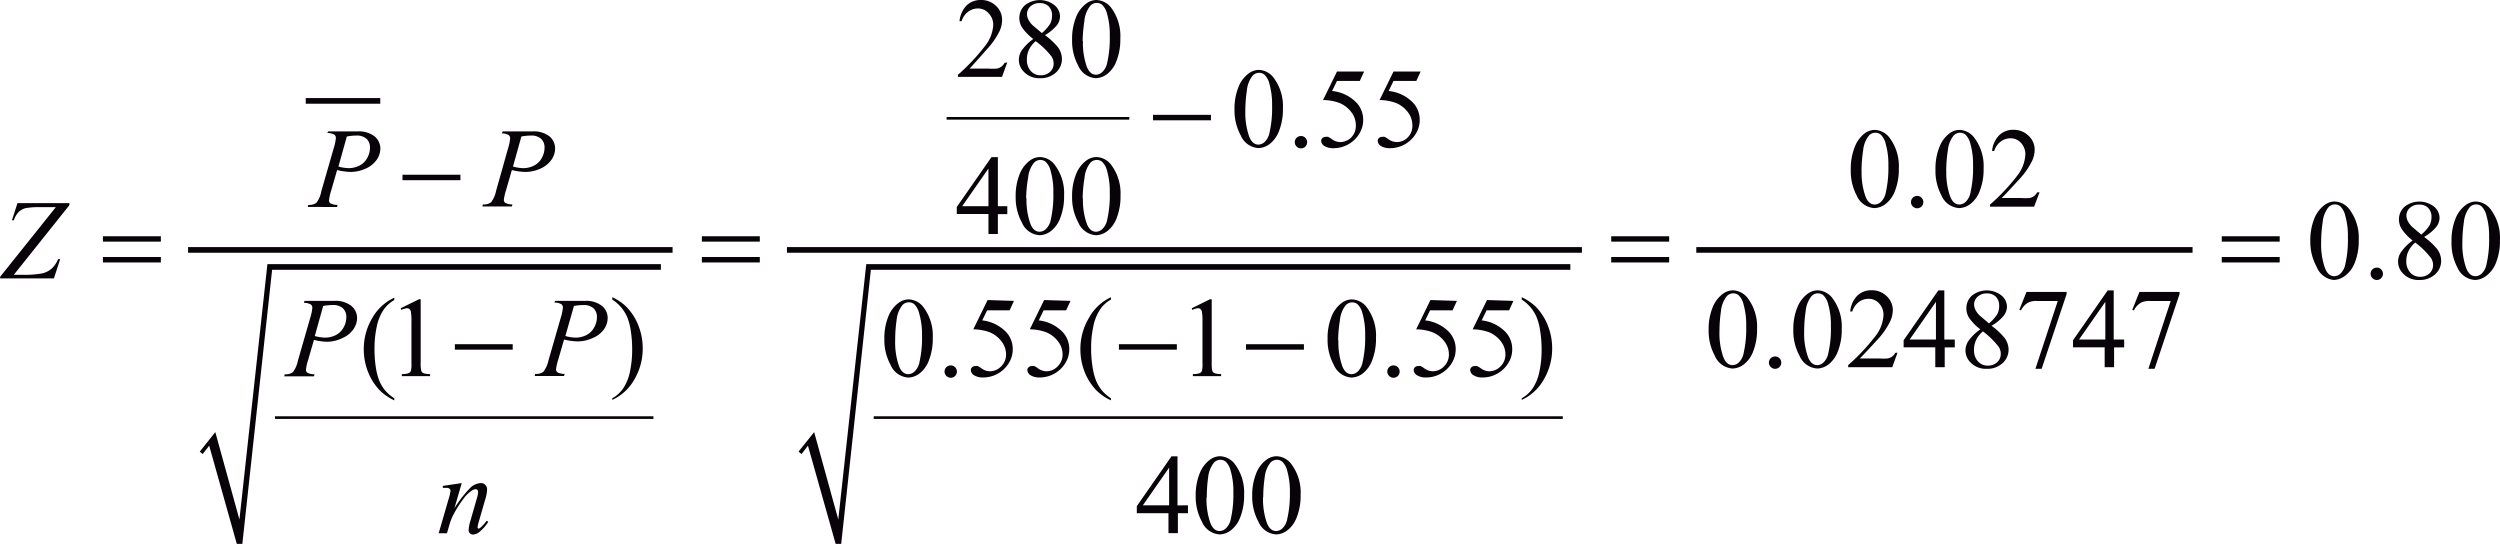 <svg id="Capa_1" data-name="Capa 1" xmlns="http://www.w3.org/2000/svg" xmlns:xlink="http://www.w3.org/1999/xlink" width="93.61mm" height="20.36mm" viewBox="0 0 265.35 57.72"><defs><style>.cls-1,.cls-4,.cls-5,.cls-6{fill:none;}.cls-2{clip-path:url(#clip-path);}.cls-3{clip-path:url(#clip-path-2);}.cls-4,.cls-5,.cls-6{stroke:#070308;stroke-linecap:square;stroke-miterlimit:10;}.cls-4{stroke-width:0.6px;}.cls-5{stroke-width:0.28px;}.cls-6{stroke-width:0;}.cls-7,.cls-8{fill:#070308;}.cls-7{fill-rule:evenodd;}</style><clipPath id="clip-path" transform="translate(-2.09 -3.72)"><rect class="cls-1" x="0.01" width="270" height="63.72"/></clipPath><clipPath id="clip-path-2" transform="translate(-2.09 -3.72)"><polygon class="cls-1" points="0.12 63.46 269.87 63.46 269.87 0.06 0.12 0.06 0.12 63.46 0.12 63.46"/></clipPath></defs><title>retro2_2</title><g class="cls-3"><line class="cls-4" x1="32.74" y1="10.71" x2="40.05" y2="10.71"/><line class="cls-5" x1="29.31" y1="44.33" x2="69.21" y2="44.33"/><line class="cls-6" x1="21.34" y1="48.07" x2="22.5" y2="46.59"/><line class="cls-6" x1="22.5" y1="46.59" x2="25.4" y2="57.72"/><line class="cls-6" x1="25.4" y1="57.72" x2="28.62" y2="28.32"/><line class="cls-6" x1="28.62" y1="28.32" x2="70.14" y2="28.32"/><polygon class="cls-7" points="21.19 47.94 22.84 45.87 25.4 55.15 28.37 28.04 70.14 28.04 70.14 28.64 28.87 28.64 25.71 57.73 25.12 57.73 22.19 47.31 21.5 48.2 21.19 47.94"/><line class="cls-4" x1="20.25" y1="26.53" x2="71.08" y2="26.53"/><line class="cls-5" x1="100.61" y1="12.56" x2="119.72" y2="12.56"/><line class="cls-5" x1="92.87" y1="44.33" x2="165.74" y2="44.33"/><line class="cls-6" x1="84.91" y1="48.07" x2="86.07" y2="46.59"/><line class="cls-6" x1="86.07" y1="46.59" x2="88.97" y2="57.72"/><line class="cls-6" x1="88.97" y1="57.72" x2="92.18" y2="28.32"/><line class="cls-6" x1="92.18" y1="28.32" x2="166.68" y2="28.32"/><polygon class="cls-7" points="84.75 47.94 86.41 45.87 88.97 55.15 91.94 28.04 166.68 28.04 166.68 28.64 92.43 28.64 89.28 57.73 88.69 57.73 85.75 47.31 85.07 48.2 84.75 47.94"/><line class="cls-4" x1="83.82" y1="26.53" x2="167.61" y2="26.53"/><line class="cls-4" x1="180.35" y1="26.53" x2="232.43" y2="26.53"/><path class="cls-8" d="M109,10.34l-.56,1.54h-4.68v-.22a21.24,21.24,0,0,0,2.91-3.1,3.94,3.94,0,0,0,.84-2.2A1.74,1.74,0,0,0,107,5.11a1.47,1.47,0,0,0-1.11-.49,1.72,1.72,0,0,0-1.05.35,2,2,0,0,0-.69,1h-.22a2.75,2.75,0,0,1,.75-1.67,2.09,2.09,0,0,1,1.51-.58,2.23,2.23,0,0,1,1.61.62,2,2,0,0,1,.65,1.47A2.87,2.87,0,0,1,108.19,7a8,8,0,0,1-1.4,2Q105.33,10.66,105,11H107a5.66,5.66,0,0,0,.89,0,1.15,1.15,0,0,0,.46-.19,1.26,1.26,0,0,0,.36-.41Z" transform="translate(-2.09 -3.72)"/><path class="cls-8" d="M111.76,7.86a5.51,5.51,0,0,1-1.21-1.25,1.93,1.93,0,0,1-.27-1,1.78,1.78,0,0,1,.6-1.34,2.53,2.53,0,0,1,3.13,0,1.57,1.57,0,0,1,.59,1.2,1.63,1.63,0,0,1-.32.91A4.61,4.61,0,0,1,113,7.45a7.5,7.5,0,0,1,1.36,1.26,2.1,2.1,0,0,1,.44,1.27,1.91,1.91,0,0,1-.64,1.44,2.35,2.35,0,0,1-1.67.6,2.23,2.23,0,0,1-1.76-.71,1.78,1.78,0,0,1-.15-2.3A5.11,5.11,0,0,1,111.76,7.86Zm.27.22a2.76,2.76,0,0,0-.72.9,2.4,2.4,0,0,0-.23,1.05,1.75,1.75,0,0,0,.41,1.22,1.35,1.35,0,0,0,1.05.46,1.41,1.41,0,0,0,1-.36,1.16,1.16,0,0,0,.38-.87,1.35,1.35,0,0,0-.22-.76A8.41,8.41,0,0,0,112,8.08Zm.64-.85a4.19,4.19,0,0,0,.89-1,1.81,1.81,0,0,0,.19-.83,1.32,1.32,0,0,0-.35-1,1.26,1.26,0,0,0-.94-.35,1.37,1.37,0,0,0-1,.35,1.08,1.08,0,0,0-.37.81,1.35,1.35,0,0,0,.16.61,2.18,2.18,0,0,0,.44.58Z" transform="translate(-2.09 -3.72)"/><path class="cls-8" d="M115.88,7.93a6.13,6.13,0,0,1,.41-2.36,3.29,3.29,0,0,1,1.09-1.47,1.83,1.83,0,0,1,1.09-.38,2.07,2.07,0,0,1,1.64.94A5,5,0,0,1,121,7.81a6.24,6.24,0,0,1-.4,2.36,3.13,3.13,0,0,1-1,1.41,2.07,2.07,0,0,1-1.19.44,2.19,2.19,0,0,1-1.89-1.35A5.52,5.52,0,0,1,115.88,7.93Zm1.15.15a7.58,7.58,0,0,0,.4,2.69q.33.88,1,.88a1,1,0,0,0,.66-.29,1.82,1.82,0,0,0,.52-1,11.72,11.72,0,0,0,.27-2.86,7.87,7.87,0,0,0-.28-2.28,2,2,0,0,0-.54-1,.89.89,0,0,0-.58-.19.92.92,0,0,0-.71.36A3,3,0,0,0,117.18,6,14.4,14.4,0,0,0,117,8.08Z" transform="translate(-2.09 -3.72)"/><path class="cls-8" d="M133.12,15.35a6.13,6.13,0,0,1,.41-2.36,3.29,3.29,0,0,1,1.09-1.47,1.83,1.83,0,0,1,1.09-.38,2.07,2.07,0,0,1,1.64.94,5,5,0,0,1,.91,3.15,6.24,6.24,0,0,1-.4,2.36,3.13,3.13,0,0,1-1,1.41,2.07,2.07,0,0,1-1.19.44,2.19,2.19,0,0,1-1.89-1.35A5.52,5.52,0,0,1,133.12,15.35Zm1.15.15a7.58,7.58,0,0,0,.4,2.69q.33.88,1,.88a1,1,0,0,0,.66-.29,1.83,1.83,0,0,0,.51-1,11.72,11.72,0,0,0,.27-2.86,7.87,7.87,0,0,0-.28-2.28,2,2,0,0,0-.54-1,.89.89,0,0,0-.58-.19.92.92,0,0,0-.71.36,3,3,0,0,0-.57,1.54A14.4,14.4,0,0,0,134.27,15.5Z" transform="translate(-2.09 -3.72)"/><path class="cls-8" d="M140.18,18.16a.62.62,0,0,1,.46.19.66.66,0,0,1,0,.93.65.65,0,0,1-.92,0,.65.65,0,0,1,.46-1.12Z" transform="translate(-2.09 -3.72)"/><path class="cls-8" d="M146.88,11.31l-.46,1H144l-.52,1.07A4.17,4.17,0,0,1,146,14.55a2.62,2.62,0,0,1,.78,1.89,2.69,2.69,0,0,1-.25,1.17,3.13,3.13,0,0,1-.64.91,3.27,3.27,0,0,1-.86.61,3.16,3.16,0,0,1-1.38.32,1.75,1.75,0,0,1-1-.24.68.68,0,0,1-.33-.54.39.39,0,0,1,.13-.29.48.48,0,0,1,.34-.13.7.7,0,0,1,.27,0,2.45,2.45,0,0,1,.39.24,1.54,1.54,0,0,0,.89.31,1.64,1.64,0,0,0,1.2-.52A1.73,1.73,0,0,0,146,17a2.24,2.24,0,0,0-.46-1.35,3,3,0,0,0-1.28-1,5.15,5.15,0,0,0-1.74-.31L144,11.31Z" transform="translate(-2.09 -3.72)"/><path class="cls-8" d="M152.88,11.31l-.46,1H150l-.52,1.07A4.17,4.17,0,0,1,152,14.55a2.62,2.62,0,0,1,.78,1.89,2.69,2.69,0,0,1-.25,1.17,3.13,3.13,0,0,1-.64.91,3.27,3.27,0,0,1-.86.61,3.16,3.16,0,0,1-1.38.32,1.75,1.75,0,0,1-1-.24.68.68,0,0,1-.33-.54.39.39,0,0,1,.13-.29.48.48,0,0,1,.34-.13.7.7,0,0,1,.27,0,2.45,2.45,0,0,1,.39.24,1.54,1.54,0,0,0,.89.31,1.64,1.64,0,0,0,1.2-.52A1.73,1.73,0,0,0,152,17a2.24,2.24,0,0,0-.46-1.35,3,3,0,0,0-1.28-1,5.15,5.15,0,0,0-1.74-.31L150,11.31Z" transform="translate(-2.09 -3.72)"/><path class="cls-8" d="M198.54,21.71a6.12,6.12,0,0,1,.41-2.36A3.3,3.3,0,0,1,200,17.89a1.83,1.83,0,0,1,1.09-.38,2.07,2.07,0,0,1,1.64.94,5,5,0,0,1,.91,3.15,6.24,6.24,0,0,1-.4,2.36,3.13,3.13,0,0,1-1,1.41,2.07,2.07,0,0,1-1.19.44,2.19,2.19,0,0,1-1.89-1.35A5.52,5.52,0,0,1,198.54,21.71Zm1.15.15a7.57,7.57,0,0,0,.4,2.69q.33.88,1,.88a1,1,0,0,0,.66-.29,1.83,1.83,0,0,0,.51-1,11.72,11.72,0,0,0,.27-2.86,7.87,7.87,0,0,0-.28-2.28,2,2,0,0,0-.54-1,.89.89,0,0,0-.58-.19.92.92,0,0,0-.71.36,3,3,0,0,0-.57,1.54A14.4,14.4,0,0,0,199.68,21.86Z" transform="translate(-2.09 -3.72)"/><path class="cls-8" d="M205.59,24.52a.62.62,0,0,1,.46.19.66.66,0,0,1,0,.93.65.65,0,0,1-.92,0,.65.65,0,0,1,.46-1.12Z" transform="translate(-2.09 -3.72)"/><path class="cls-8" d="M207.53,21.71a6.12,6.12,0,0,1,.41-2.36A3.3,3.3,0,0,1,209,17.89a1.83,1.83,0,0,1,1.09-.38,2.07,2.07,0,0,1,1.64.94,5,5,0,0,1,.91,3.15,6.24,6.24,0,0,1-.4,2.36,3.13,3.13,0,0,1-1,1.41,2.07,2.07,0,0,1-1.19.44,2.19,2.19,0,0,1-1.89-1.35A5.52,5.52,0,0,1,207.53,21.71Zm1.15.15a7.57,7.57,0,0,0,.4,2.69q.33.88,1,.88a1,1,0,0,0,.66-.29,1.83,1.83,0,0,0,.51-1,11.72,11.72,0,0,0,.27-2.86,7.87,7.87,0,0,0-.28-2.28,2,2,0,0,0-.54-1,.89.89,0,0,0-.58-.19.92.92,0,0,0-.71.36,3,3,0,0,0-.57,1.54A14.4,14.4,0,0,0,208.67,21.86Z" transform="translate(-2.09 -3.72)"/><path class="cls-8" d="M218.58,24.13,218,25.66h-4.68v-.22a21.24,21.24,0,0,0,2.91-3.1,3.94,3.94,0,0,0,.84-2.2,1.75,1.75,0,0,0-.46-1.25,1.47,1.47,0,0,0-1.11-.49,1.72,1.72,0,0,0-1.05.35,2,2,0,0,0-.69,1h-.22a2.74,2.74,0,0,1,.75-1.67,2.09,2.09,0,0,1,1.51-.58,2.23,2.23,0,0,1,1.61.63,2,2,0,0,1,.65,1.47,2.88,2.88,0,0,1-.28,1.21,8,8,0,0,1-1.41,2q-1.46,1.6-1.82,1.93h2.07a5.66,5.66,0,0,0,.89,0,1.14,1.14,0,0,0,.46-.19,1.25,1.25,0,0,0,.36-.41Z" transform="translate(-2.09 -3.72)"/><path class="cls-8" d="M109,25.61v.84H108v2.11h-1V26.44h-3.36v-.75l3.68-5.29H108v5.21Zm-2,0v-4l-2.79,4Z" transform="translate(-2.09 -3.72)"/><path class="cls-8" d="M109.89,24.6a6.13,6.13,0,0,1,.41-2.36,3.29,3.29,0,0,1,1.09-1.47,1.83,1.83,0,0,1,1.09-.38,2.07,2.07,0,0,1,1.64.94,5,5,0,0,1,.91,3.15,6.24,6.24,0,0,1-.4,2.36,3.13,3.13,0,0,1-1,1.41,2.07,2.07,0,0,1-1.19.44,2.19,2.19,0,0,1-1.89-1.35A5.52,5.52,0,0,1,109.89,24.6Zm1.15.15a7.58,7.58,0,0,0,.4,2.69q.33.88,1,.88a1,1,0,0,0,.66-.29,1.82,1.82,0,0,0,.52-1,11.72,11.72,0,0,0,.27-2.86,7.87,7.87,0,0,0-.28-2.28,2,2,0,0,0-.54-1,.89.89,0,0,0-.58-.19.92.92,0,0,0-.71.36,3,3,0,0,0-.57,1.54A14.4,14.4,0,0,0,111,24.75Z" transform="translate(-2.09 -3.72)"/><path class="cls-8" d="M115.88,24.6a6.13,6.13,0,0,1,.41-2.36,3.29,3.29,0,0,1,1.09-1.47,1.83,1.83,0,0,1,1.09-.38,2.07,2.07,0,0,1,1.64.94,5,5,0,0,1,.91,3.15,6.24,6.24,0,0,1-.4,2.36,3.13,3.13,0,0,1-1,1.41,2.07,2.07,0,0,1-1.19.44,2.19,2.19,0,0,1-1.89-1.35A5.52,5.52,0,0,1,115.88,24.6Zm1.15.15a7.58,7.58,0,0,0,.4,2.69q.33.88,1,.88a1,1,0,0,0,.66-.29,1.82,1.82,0,0,0,.52-1,11.72,11.72,0,0,0,.27-2.86,7.87,7.87,0,0,0-.28-2.28,2,2,0,0,0-.54-1,.89.89,0,0,0-.58-.19.92.92,0,0,0-.71.36,3,3,0,0,0-.57,1.54A14.4,14.4,0,0,0,117,24.75Z" transform="translate(-2.09 -3.72)"/><path class="cls-8" d="M247.32,29.32a6.12,6.12,0,0,1,.41-2.36,3.3,3.3,0,0,1,1.09-1.47,1.83,1.83,0,0,1,1.09-.38,2.07,2.07,0,0,1,1.64.94,5,5,0,0,1,.91,3.15,6.24,6.24,0,0,1-.4,2.36A3.13,3.13,0,0,1,251,33a2.07,2.07,0,0,1-1.19.44A2.19,2.19,0,0,1,248,32.06,5.52,5.52,0,0,1,247.32,29.32Zm1.15.15a7.57,7.57,0,0,0,.4,2.69q.33.88,1,.88a1,1,0,0,0,.66-.29,1.83,1.83,0,0,0,.51-1,11.72,11.72,0,0,0,.27-2.86,7.87,7.87,0,0,0-.28-2.28,2,2,0,0,0-.54-1,.89.89,0,0,0-.58-.19.92.92,0,0,0-.71.36,3,3,0,0,0-.57,1.54A14.4,14.4,0,0,0,248.47,29.47Z" transform="translate(-2.09 -3.72)"/><path class="cls-8" d="M254.38,32.13a.62.62,0,0,1,.46.19.66.66,0,0,1,0,.93.65.65,0,0,1-.92,0,.65.65,0,0,1,.46-1.12Z" transform="translate(-2.09 -3.72)"/><path class="cls-8" d="M258.18,29.25A5.5,5.5,0,0,1,257,28a1.93,1.93,0,0,1-.27-1,1.78,1.78,0,0,1,.6-1.34,2.53,2.53,0,0,1,3.13,0,1.58,1.58,0,0,1,.58,1.2,1.63,1.63,0,0,1-.32.91,4.59,4.59,0,0,1-1.32,1.1,7.47,7.47,0,0,1,1.36,1.26,2.1,2.1,0,0,1,.45,1.27,1.91,1.91,0,0,1-.64,1.44,2.35,2.35,0,0,1-1.67.6,2.23,2.23,0,0,1-1.76-.71,1.77,1.77,0,0,1-.15-2.3A5.11,5.11,0,0,1,258.18,29.25Zm.28.22a2.76,2.76,0,0,0-.72.9,2.39,2.39,0,0,0-.23,1.05,1.75,1.75,0,0,0,.41,1.22,1.35,1.35,0,0,0,1.05.46,1.41,1.41,0,0,0,1-.36,1.16,1.16,0,0,0,.38-.87,1.35,1.35,0,0,0-.22-.76A8.42,8.42,0,0,0,258.46,29.47Zm.64-.85a4.21,4.21,0,0,0,.89-1,1.81,1.81,0,0,0,.19-.83,1.32,1.32,0,0,0-.35-1,1.26,1.26,0,0,0-.94-.35,1.37,1.37,0,0,0-1,.35,1.08,1.08,0,0,0-.37.81,1.35,1.35,0,0,0,.16.61,2.19,2.19,0,0,0,.44.58Z" transform="translate(-2.09 -3.72)"/><path class="cls-8" d="M262.31,29.32a6.12,6.12,0,0,1,.41-2.36,3.3,3.3,0,0,1,1.09-1.47,1.83,1.83,0,0,1,1.09-.38,2.07,2.07,0,0,1,1.64.94,5,5,0,0,1,.91,3.15,6.24,6.24,0,0,1-.4,2.36A3.13,3.13,0,0,1,266,33a2.07,2.07,0,0,1-1.19.44,2.19,2.19,0,0,1-1.89-1.35A5.52,5.52,0,0,1,262.31,29.32Zm1.15.15a7.57,7.57,0,0,0,.4,2.69q.33.88,1,.88a1,1,0,0,0,.66-.29,1.83,1.83,0,0,0,.51-1,11.72,11.72,0,0,0,.27-2.86,7.87,7.87,0,0,0-.28-2.28,2,2,0,0,0-.54-1,.89.89,0,0,0-.58-.19.92.92,0,0,0-.71.36,3,3,0,0,0-.57,1.54A14.4,14.4,0,0,0,263.46,29.47Z" transform="translate(-2.09 -3.72)"/><path class="cls-8" d="M183.45,38.75a6.13,6.13,0,0,1,.41-2.36,3.3,3.3,0,0,1,1.09-1.47,1.83,1.83,0,0,1,1.09-.38,2.07,2.07,0,0,1,1.64.94,5,5,0,0,1,.91,3.15,6.24,6.24,0,0,1-.4,2.36,3.13,3.13,0,0,1-1,1.41,2.07,2.07,0,0,1-1.19.44,2.19,2.19,0,0,1-1.89-1.35A5.52,5.52,0,0,1,183.45,38.75Zm1.15.15a7.57,7.57,0,0,0,.4,2.7q.33.88,1,.88a1,1,0,0,0,.66-.29,1.84,1.84,0,0,0,.51-1,11.72,11.72,0,0,0,.27-2.86,7.88,7.88,0,0,0-.28-2.28,2,2,0,0,0-.54-1,.89.89,0,0,0-.58-.19.92.92,0,0,0-.71.36,3,3,0,0,0-.57,1.54A14.4,14.4,0,0,0,184.6,38.9Z" transform="translate(-2.09 -3.72)"/><path class="cls-8" d="M190.51,41.56a.62.62,0,0,1,.46.19.66.66,0,0,1,0,.93.65.65,0,0,1-.92,0,.65.65,0,0,1,.46-1.12Z" transform="translate(-2.09 -3.72)"/><path class="cls-8" d="M192.44,38.75a6.13,6.13,0,0,1,.41-2.36,3.3,3.3,0,0,1,1.09-1.47,1.83,1.83,0,0,1,1.09-.38,2.07,2.07,0,0,1,1.64.94,5,5,0,0,1,.91,3.15,6.24,6.24,0,0,1-.4,2.36,3.13,3.13,0,0,1-1,1.41,2.07,2.07,0,0,1-1.19.44,2.19,2.19,0,0,1-1.89-1.35A5.52,5.52,0,0,1,192.44,38.75Zm1.15.15a7.57,7.57,0,0,0,.4,2.7q.33.88,1,.88a1,1,0,0,0,.66-.29,1.84,1.84,0,0,0,.51-1,11.72,11.72,0,0,0,.27-2.86,7.88,7.88,0,0,0-.28-2.28,2,2,0,0,0-.54-1,.89.89,0,0,0-.58-.19.92.92,0,0,0-.71.36,3,3,0,0,0-.57,1.54A14.4,14.4,0,0,0,193.59,38.9Z" transform="translate(-2.09 -3.72)"/><path class="cls-8" d="M203.5,41.16l-.56,1.54h-4.68v-.22a21.29,21.29,0,0,0,2.91-3.1,3.94,3.94,0,0,0,.84-2.2,1.75,1.75,0,0,0-.46-1.25,1.47,1.47,0,0,0-1.11-.49,1.72,1.72,0,0,0-1.05.34,2,2,0,0,0-.69,1h-.22a2.75,2.75,0,0,1,.75-1.67,2.1,2.1,0,0,1,1.51-.58,2.23,2.23,0,0,1,1.61.63,2,2,0,0,1,.65,1.47,2.89,2.89,0,0,1-.28,1.21,8,8,0,0,1-1.41,2q-1.46,1.6-1.82,1.93h2.07a5.66,5.66,0,0,0,.89,0,1.15,1.15,0,0,0,.46-.19,1.26,1.26,0,0,0,.36-.41Z" transform="translate(-2.09 -3.72)"/><path class="cls-8" d="M209.58,39.76v.84h-1.07V42.7h-1V40.59h-3.36v-.75l3.68-5.29h.64v5.21Zm-2,0v-4l-2.79,4Z" transform="translate(-2.09 -3.72)"/><path class="cls-8" d="M212.29,38.68a5.49,5.49,0,0,1-1.21-1.25,1.93,1.93,0,0,1-.27-1,1.78,1.78,0,0,1,.6-1.34,2.53,2.53,0,0,1,3.13,0,1.57,1.57,0,0,1,.58,1.2,1.63,1.63,0,0,1-.32.91,4.58,4.58,0,0,1-1.32,1.1,7.48,7.48,0,0,1,1.36,1.26,2.1,2.1,0,0,1,.45,1.27,1.91,1.91,0,0,1-.64,1.44,2.35,2.35,0,0,1-1.67.6,2.23,2.23,0,0,1-1.76-.71,1.77,1.77,0,0,1-.15-2.3A5.12,5.12,0,0,1,212.29,38.68Zm.28.22a2.77,2.77,0,0,0-.72.9,2.39,2.39,0,0,0-.23,1.05,1.75,1.75,0,0,0,.41,1.22,1.35,1.35,0,0,0,1.05.46,1.42,1.42,0,0,0,1-.36,1.16,1.16,0,0,0,.38-.87,1.35,1.35,0,0,0-.22-.76A8.42,8.42,0,0,0,212.57,38.9Zm.64-.85a4.2,4.2,0,0,0,.89-1,1.81,1.81,0,0,0,.19-.83,1.32,1.32,0,0,0-.35-1,1.26,1.26,0,0,0-.94-.35,1.37,1.37,0,0,0-1,.35,1.08,1.08,0,0,0-.37.81,1.35,1.35,0,0,0,.16.61,2.2,2.2,0,0,0,.44.58Z" transform="translate(-2.09 -3.72)"/><path class="cls-8" d="M217.19,34.71h4.26v.22l-2.65,7.94h-.66l2.37-7.2h-2.18a2,2,0,0,0-.94.16,2,2,0,0,0-.79.84l-.17-.06Z" transform="translate(-2.09 -3.72)"/><path class="cls-8" d="M227.56,39.76v.84h-1.07V42.7h-1V40.59h-3.36v-.75l3.68-5.29h.64v5.21Zm-2,0v-4l-2.79,4Z" transform="translate(-2.09 -3.72)"/><path class="cls-8" d="M229.18,34.71h4.26v.22l-2.65,7.94h-.66l2.37-7.2h-2.18a2,2,0,0,0-.94.16,2,2,0,0,0-.79.84l-.17-.06Z" transform="translate(-2.09 -3.72)"/><path class="cls-8" d="M43.93,46v.22a5.6,5.6,0,0,1-1.48-1,5.93,5.93,0,0,1-1.3-2,6.54,6.54,0,0,1-.46-2.41,6.4,6.4,0,0,1,.9-3.33,5.17,5.17,0,0,1,2.34-2.16v.25a3.38,3.38,0,0,0-1.18,1.1,5.09,5.09,0,0,0-.69,1.76,10.65,10.65,0,0,0-.23,2.23A12.49,12.49,0,0,0,42,42.9a6.1,6.1,0,0,0,.37,1.31,4.19,4.19,0,0,0,.58.95A4.59,4.59,0,0,0,43.93,46Z" transform="translate(-2.09 -3.72)"/><path class="cls-8" d="M44.61,36.44l1.93-.95h.19v6.75a3.6,3.6,0,0,0,.06.84.44.44,0,0,0,.23.25,2,2,0,0,0,.71.1v.22h-3v-.22a2,2,0,0,0,.73-.1.48.48,0,0,0,.23-.23,3.14,3.14,0,0,0,.06-.86V37.93a6.38,6.38,0,0,0-.06-1.12.47.47,0,0,0-.15-.28.4.4,0,0,0-.26-.09,1.55,1.55,0,0,0-.6.18Z" transform="translate(-2.09 -3.72)"/><path class="cls-8" d="M67.07,35.52v-.25a5.46,5.46,0,0,1,1.48,1,6,6,0,0,1,1.29,2,6.52,6.52,0,0,1,.46,2.41,6.42,6.42,0,0,1-.89,3.33,5.15,5.15,0,0,1-2.34,2.16V46a3.45,3.45,0,0,0,1.19-1.1,5,5,0,0,0,.69-1.76,10.8,10.8,0,0,0,.23-2.23A12.55,12.55,0,0,0,69,38.63a5.77,5.77,0,0,0-.37-1.3,4.41,4.41,0,0,0-.58-.94A4.47,4.47,0,0,0,67.07,35.52Z" transform="translate(-2.09 -3.72)"/><path class="cls-8" d="M95.95,39.71a6.14,6.14,0,0,1,.41-2.36,3.3,3.3,0,0,1,1.09-1.47,1.83,1.83,0,0,1,1.09-.38,2.07,2.07,0,0,1,1.64.94,5,5,0,0,1,.91,3.15,6.24,6.24,0,0,1-.4,2.36,3.13,3.13,0,0,1-1,1.41,2.07,2.07,0,0,1-1.19.44,2.19,2.19,0,0,1-1.89-1.35A5.53,5.53,0,0,1,95.95,39.71Zm1.15.15a7.58,7.58,0,0,0,.4,2.7q.33.88,1,.88a1,1,0,0,0,.66-.29,1.83,1.83,0,0,0,.52-1,11.72,11.72,0,0,0,.27-2.86A7.88,7.88,0,0,0,99.65,37a2,2,0,0,0-.54-1,.89.89,0,0,0-.58-.19.92.92,0,0,0-.71.36,3,3,0,0,0-.57,1.54A14.4,14.4,0,0,0,97.1,39.85Z" transform="translate(-2.09 -3.72)"/><path class="cls-8" d="M103,42.51a.62.62,0,0,1,.46.19.66.66,0,0,1,0,.93.65.65,0,0,1-.92,0,.65.65,0,0,1,.46-1.12Z" transform="translate(-2.09 -3.72)"/><path class="cls-8" d="M109.71,35.66l-.46,1h-2.39l-.52,1.07a4.17,4.17,0,0,1,2.46,1.16,2.62,2.62,0,0,1,.78,1.89,2.69,2.69,0,0,1-.25,1.17,3.16,3.16,0,0,1-.64.91,3.25,3.25,0,0,1-.86.61,3.16,3.16,0,0,1-1.38.32,1.74,1.74,0,0,1-1-.25.68.68,0,0,1-.32-.54.39.39,0,0,1,.13-.29.47.47,0,0,1,.34-.13.7.7,0,0,1,.27,0,2.56,2.56,0,0,1,.39.24,1.54,1.54,0,0,0,.89.31,1.65,1.65,0,0,0,1.2-.52,1.74,1.74,0,0,0,.52-1.27,2.24,2.24,0,0,0-.46-1.35,3,3,0,0,0-1.28-1,5.17,5.17,0,0,0-1.74-.31l1.52-3.11Z" transform="translate(-2.09 -3.72)"/><path class="cls-8" d="M115.71,35.66l-.46,1h-2.39l-.52,1.07a4.17,4.17,0,0,1,2.46,1.16,2.62,2.62,0,0,1,.78,1.89,2.69,2.69,0,0,1-.25,1.17,3.16,3.16,0,0,1-.64.91,3.25,3.25,0,0,1-.86.61,3.16,3.16,0,0,1-1.38.32,1.74,1.74,0,0,1-1-.25.68.68,0,0,1-.32-.54.39.39,0,0,1,.13-.29.47.47,0,0,1,.34-.13.7.7,0,0,1,.27,0,2.56,2.56,0,0,1,.39.24,1.54,1.54,0,0,0,.89.31,1.65,1.65,0,0,0,1.2-.52,1.74,1.74,0,0,0,.52-1.27,2.24,2.24,0,0,0-.46-1.35,3,3,0,0,0-1.28-1,5.17,5.17,0,0,0-1.74-.31l1.52-3.11Z" transform="translate(-2.09 -3.72)"/><path class="cls-8" d="M120,46v.22a5.6,5.6,0,0,1-1.48-1,5.93,5.93,0,0,1-1.3-2,6.54,6.54,0,0,1-.46-2.41,6.4,6.4,0,0,1,.9-3.33A5.17,5.17,0,0,1,120,35.27v.25a3.38,3.38,0,0,0-1.18,1.1,5.09,5.09,0,0,0-.69,1.76,10.65,10.65,0,0,0-.23,2.23,12.49,12.49,0,0,0,.19,2.29,6.1,6.1,0,0,0,.37,1.31,4.19,4.19,0,0,0,.58.95A4.59,4.59,0,0,0,120,46Z" transform="translate(-2.09 -3.72)"/><path class="cls-8" d="M128.58,36.44l1.93-.95h.19v6.75a3.6,3.6,0,0,0,.06.84.44.44,0,0,0,.23.25,2,2,0,0,0,.71.1v.22h-3v-.22a2,2,0,0,0,.73-.1.48.48,0,0,0,.23-.23,3.14,3.14,0,0,0,.06-.86V37.93a6.38,6.38,0,0,0-.06-1.12.47.47,0,0,0-.15-.28.4.4,0,0,0-.26-.09,1.55,1.55,0,0,0-.6.18Z" transform="translate(-2.09 -3.72)"/><path class="cls-8" d="M143,39.71a6.13,6.13,0,0,1,.41-2.36,3.3,3.3,0,0,1,1.09-1.47,1.83,1.83,0,0,1,1.09-.38,2.07,2.07,0,0,1,1.64.94,5,5,0,0,1,.91,3.15,6.24,6.24,0,0,1-.4,2.36,3.13,3.13,0,0,1-1,1.41,2.07,2.07,0,0,1-1.19.44,2.19,2.19,0,0,1-1.89-1.35A5.52,5.52,0,0,1,143,39.71Zm1.15.15a7.57,7.57,0,0,0,.4,2.7q.33.88,1,.88a1,1,0,0,0,.66-.29,1.84,1.84,0,0,0,.51-1,11.72,11.72,0,0,0,.27-2.86,7.88,7.88,0,0,0-.28-2.28,2,2,0,0,0-.54-1,.89.89,0,0,0-.58-.19.92.92,0,0,0-.71.36,3,3,0,0,0-.57,1.54A14.4,14.4,0,0,0,144.12,39.85Z" transform="translate(-2.09 -3.72)"/><path class="cls-8" d="M150,42.51a.62.62,0,0,1,.46.19.66.66,0,0,1,0,.93.65.65,0,0,1-.92,0,.65.65,0,0,1,.46-1.12Z" transform="translate(-2.09 -3.72)"/><path class="cls-8" d="M156.73,35.66l-.46,1h-2.39l-.52,1.07a4.17,4.17,0,0,1,2.46,1.16,2.62,2.62,0,0,1,.78,1.89,2.69,2.69,0,0,1-.25,1.17,3.14,3.14,0,0,1-.64.91,3.25,3.25,0,0,1-.86.61,3.16,3.16,0,0,1-1.38.32,1.74,1.74,0,0,1-1-.25.68.68,0,0,1-.33-.54.39.39,0,0,1,.13-.29.47.47,0,0,1,.34-.13.7.7,0,0,1,.27,0,2.54,2.54,0,0,1,.39.24,1.55,1.55,0,0,0,.89.31,1.64,1.64,0,0,0,1.2-.52,1.74,1.74,0,0,0,.52-1.27,2.23,2.23,0,0,0-.46-1.35,3,3,0,0,0-1.28-1,5.18,5.18,0,0,0-1.74-.31l1.52-3.11Z" transform="translate(-2.09 -3.72)"/><path class="cls-8" d="M162.73,35.66l-.46,1h-2.39l-.52,1.07a4.17,4.17,0,0,1,2.46,1.16,2.62,2.62,0,0,1,.78,1.89,2.69,2.69,0,0,1-.25,1.17,3.14,3.14,0,0,1-.64.91,3.25,3.25,0,0,1-.86.61,3.16,3.16,0,0,1-1.38.32,1.74,1.74,0,0,1-1-.25.68.68,0,0,1-.33-.54.39.39,0,0,1,.13-.29.47.47,0,0,1,.34-.13.7.7,0,0,1,.27,0,2.54,2.54,0,0,1,.39.24,1.55,1.55,0,0,0,.89.31,1.64,1.64,0,0,0,1.2-.52,1.74,1.74,0,0,0,.52-1.27,2.23,2.23,0,0,0-.46-1.35,3,3,0,0,0-1.28-1,5.18,5.18,0,0,0-1.74-.31l1.52-3.11Z" transform="translate(-2.09 -3.72)"/><path class="cls-8" d="M163.61,35.52v-.25a5.45,5.45,0,0,1,1.48,1,6,6,0,0,1,1.29,2,6.52,6.52,0,0,1,.46,2.41,6.43,6.43,0,0,1-.89,3.33,5.16,5.16,0,0,1-2.34,2.16V46a3.46,3.46,0,0,0,1.19-1.1,5,5,0,0,0,.69-1.76,10.8,10.8,0,0,0,.23-2.23,12.55,12.55,0,0,0-.19-2.29,5.74,5.74,0,0,0-.37-1.3,4.38,4.38,0,0,0-.58-.94A4.49,4.49,0,0,0,163.61,35.52Z" transform="translate(-2.09 -3.72)"/><path class="cls-8" d="M128.18,57.36v.84h-1.07v2.11h-1V58.2h-3.36v-.75l3.68-5.29h.64v5.21Zm-2,0v-4l-2.79,4Z" transform="translate(-2.09 -3.72)"/><path class="cls-8" d="M129,56.36a6.14,6.14,0,0,1,.41-2.36,3.3,3.3,0,0,1,1.09-1.47,1.83,1.83,0,0,1,1.09-.38,2.07,2.07,0,0,1,1.64.94,5,5,0,0,1,.91,3.15,6.24,6.24,0,0,1-.4,2.36,3.13,3.13,0,0,1-1,1.41,2.07,2.07,0,0,1-1.19.44,2.19,2.19,0,0,1-1.89-1.35A5.53,5.53,0,0,1,129,56.36Zm1.15.15a7.58,7.58,0,0,0,.4,2.7q.33.88,1,.88a1,1,0,0,0,.66-.29,1.83,1.83,0,0,0,.52-1A11.72,11.72,0,0,0,133,56a7.88,7.88,0,0,0-.28-2.28,2,2,0,0,0-.54-1,.89.89,0,0,0-.58-.19.92.92,0,0,0-.71.36,3,3,0,0,0-.57,1.54A14.4,14.4,0,0,0,130.18,56.51Z" transform="translate(-2.09 -3.72)"/><path class="cls-8" d="M135,56.36a6.14,6.14,0,0,1,.41-2.36,3.3,3.3,0,0,1,1.09-1.47,1.83,1.83,0,0,1,1.09-.38,2.07,2.07,0,0,1,1.64.94,5,5,0,0,1,.91,3.15,6.24,6.24,0,0,1-.4,2.36,3.13,3.13,0,0,1-1,1.41,2.07,2.07,0,0,1-1.19.44,2.19,2.19,0,0,1-1.89-1.35A5.52,5.52,0,0,1,135,56.36Zm1.15.15a7.59,7.59,0,0,0,.4,2.7q.33.88,1,.88a1,1,0,0,0,.66-.29,1.84,1.84,0,0,0,.51-1A11.72,11.72,0,0,0,139,56a7.88,7.88,0,0,0-.28-2.28,2,2,0,0,0-.54-1,.89.89,0,0,0-.58-.19.92.92,0,0,0-.71.36,3,3,0,0,0-.57,1.54A14.4,14.4,0,0,0,136.17,56.51Z" transform="translate(-2.09 -3.72)"/><path class="cls-8" d="M36.9,17.67H40a2.72,2.72,0,0,1,1.84.53,1.67,1.67,0,0,1,.61,1.3,2.08,2.08,0,0,1-.39,1.18,2.75,2.75,0,0,1-1.15.93,3.83,3.83,0,0,1-1.65.36,6.35,6.35,0,0,1-1.4-.2l-.63,2.18A4.88,4.88,0,0,0,37,25a.38.38,0,0,0,.16.31,1.59,1.59,0,0,0,.75.16l-.06.22H34.74l.06-.22a1.32,1.32,0,0,0,.86-.22A2.92,2.92,0,0,0,36.19,24l1.31-4.55a5.08,5.08,0,0,0,.23-1.1.42.42,0,0,0-.17-.34,1.42,1.42,0,0,0-.73-.17ZM38,21.4a4.5,4.5,0,0,0,1.07.17,2.54,2.54,0,0,0,1.16-.27,1.92,1.92,0,0,0,.82-.8,2.24,2.24,0,0,0,.3-1.1,1.25,1.25,0,0,0-.36-.94,1.54,1.54,0,0,0-1.1-.35,5.69,5.69,0,0,0-1,.1Z" transform="translate(-2.09 -3.72)"/><path class="cls-8" d="M55.44,17.67h3.13a2.72,2.72,0,0,1,1.84.53A1.67,1.67,0,0,1,61,19.5a2.08,2.08,0,0,1-.39,1.18,2.75,2.75,0,0,1-1.15.93,3.83,3.83,0,0,1-1.65.36,6.35,6.35,0,0,1-1.4-.2l-.63,2.18a4.88,4.88,0,0,0-.22,1,.38.38,0,0,0,.16.31,1.59,1.59,0,0,0,.75.16l-.06.22H53.28l.06-.22a1.32,1.32,0,0,0,.86-.22A2.92,2.92,0,0,0,54.73,24L56,19.49a5.08,5.08,0,0,0,.23-1.1.42.42,0,0,0-.17-.34,1.42,1.42,0,0,0-.73-.17Zm1.09,3.73a4.5,4.5,0,0,0,1.07.17,2.54,2.54,0,0,0,1.16-.27,1.92,1.92,0,0,0,.82-.8,2.24,2.24,0,0,0,.3-1.1,1.25,1.25,0,0,0-.36-.94,1.54,1.54,0,0,0-1.1-.35,5.69,5.69,0,0,0-1,.1Z" transform="translate(-2.09 -3.72)"/><path class="cls-8" d="M3.93,25.28H9.44v.22l-5.9,7.39h.92a10.2,10.2,0,0,0,2.1-.15,2.3,2.3,0,0,0,1-.51,2.79,2.79,0,0,0,.68-1h.22L7.8,33.27H2.09V33.1L8,25.71H6.34a8,8,0,0,0-1.52.1,1.55,1.55,0,0,0-.75.4,2.3,2.3,0,0,0-.53.9h-.2Z" transform="translate(-2.09 -3.72)"/><path class="cls-8" d="M34.4,35.66h3.13a2.72,2.72,0,0,1,1.84.53,1.67,1.67,0,0,1,.61,1.3,2.08,2.08,0,0,1-.39,1.18,2.76,2.76,0,0,1-1.15.93A3.83,3.83,0,0,1,36.8,40a6.32,6.32,0,0,1-1.4-.2l-.63,2.18a4.87,4.87,0,0,0-.22,1,.38.38,0,0,0,.16.31,1.6,1.6,0,0,0,.75.16l-.06.22H32.24l.06-.22a1.32,1.32,0,0,0,.86-.22A2.92,2.92,0,0,0,33.7,42L35,37.48a5.08,5.08,0,0,0,.23-1.1.42.42,0,0,0-.17-.34,1.41,1.41,0,0,0-.73-.17Zm1.09,3.73a4.48,4.48,0,0,0,1.07.17,2.54,2.54,0,0,0,1.16-.27,1.91,1.91,0,0,0,.82-.8,2.24,2.24,0,0,0,.3-1.1,1.25,1.25,0,0,0-.36-.94,1.54,1.54,0,0,0-1.1-.35,5.64,5.64,0,0,0-1,.1Z" transform="translate(-2.09 -3.72)"/><path class="cls-8" d="M61,35.66h3.13a2.72,2.72,0,0,1,1.84.53,1.67,1.67,0,0,1,.61,1.3,2.08,2.08,0,0,1-.39,1.18A2.76,2.76,0,0,1,65,39.6a3.83,3.83,0,0,1-1.65.36,6.32,6.32,0,0,1-1.4-.2l-.63,2.18a4.87,4.87,0,0,0-.22,1,.38.38,0,0,0,.16.31,1.6,1.6,0,0,0,.75.16l-.06.22H58.83l.06-.22a1.32,1.32,0,0,0,.86-.22A2.92,2.92,0,0,0,60.29,42l1.31-4.55a5.08,5.08,0,0,0,.23-1.1.42.42,0,0,0-.17-.34,1.41,1.41,0,0,0-.73-.17Zm1.09,3.73a4.48,4.48,0,0,0,1.07.17,2.54,2.54,0,0,0,1.16-.27,1.91,1.91,0,0,0,.82-.8,2.24,2.24,0,0,0,.3-1.1,1.25,1.25,0,0,0-.36-.94A1.54,1.54,0,0,0,64,36.1a5.64,5.64,0,0,0-1,.1Z" transform="translate(-2.09 -3.72)"/><path class="cls-8" d="M51.09,55l-.78,2.68A12.56,12.56,0,0,1,52,55.5,1.73,1.73,0,0,1,53.11,55a.65.65,0,0,1,.48.19.69.69,0,0,1,.19.51,3.6,3.6,0,0,1-.17.94L52.9,59.1a3,3,0,0,0-.12.53.21.21,0,0,0,0,.14.13.13,0,0,0,.1.06.3.3,0,0,0,.17-.08,3.91,3.91,0,0,0,.68-.75l.18.11a4.4,4.4,0,0,1-1,1.12,1.12,1.12,0,0,1-.61.23.46.46,0,0,1-.35-.13.49.49,0,0,1-.13-.36,4.14,4.14,0,0,1,.2-1l.68-2.37a2.65,2.65,0,0,0,.13-.69.26.26,0,0,0-.08-.19.26.26,0,0,0-.19-.07.78.78,0,0,0-.39.14,3.52,3.52,0,0,0-.9.88,12.33,12.33,0,0,0-1,1.56,5.77,5.77,0,0,0-.46,1.1l-.29,1h-.88l1.07-3.69a4.89,4.89,0,0,0,.19-.8.3.3,0,0,0-.1-.23.35.35,0,0,0-.25-.1l-.25,0-.22,0,0-.21Z" transform="translate(-2.09 -3.72)"/><path class="cls-8" d="M124.47,15.91h6.15v.58h-6.15Z" transform="translate(-2.09 -3.72)"/><path class="cls-8" d="M44.8,22.27h6.15v.58H44.8Z" transform="translate(-2.09 -3.72)"/><path class="cls-8" d="M13,28.8h6.15v.57H13ZM13,31h6.15v.58H13Z" transform="translate(-2.09 -3.72)"/><path class="cls-8" d="M76.58,28.8h6.15v.57H76.58Zm0,2.2h6.15v.58H76.58Z" transform="translate(-2.09 -3.72)"/><path class="cls-8" d="M173.11,28.8h6.15v.57h-6.15Zm0,2.2h6.15v.58h-6.15Z" transform="translate(-2.09 -3.72)"/><path class="cls-8" d="M237.92,28.8h6.15v.57h-6.15Zm0,2.2h6.15v.58h-6.15Z" transform="translate(-2.09 -3.72)"/><path class="cls-8" d="M50.36,40.26H56.5v.58H50.36Z" transform="translate(-2.09 -3.72)"/><path class="cls-8" d="M120.85,40.26H127v.58h-6.15Z" transform="translate(-2.09 -3.72)"/><path class="cls-8" d="M134.34,40.26h6.15v.58h-6.15Z" transform="translate(-2.09 -3.72)"/></g></svg>